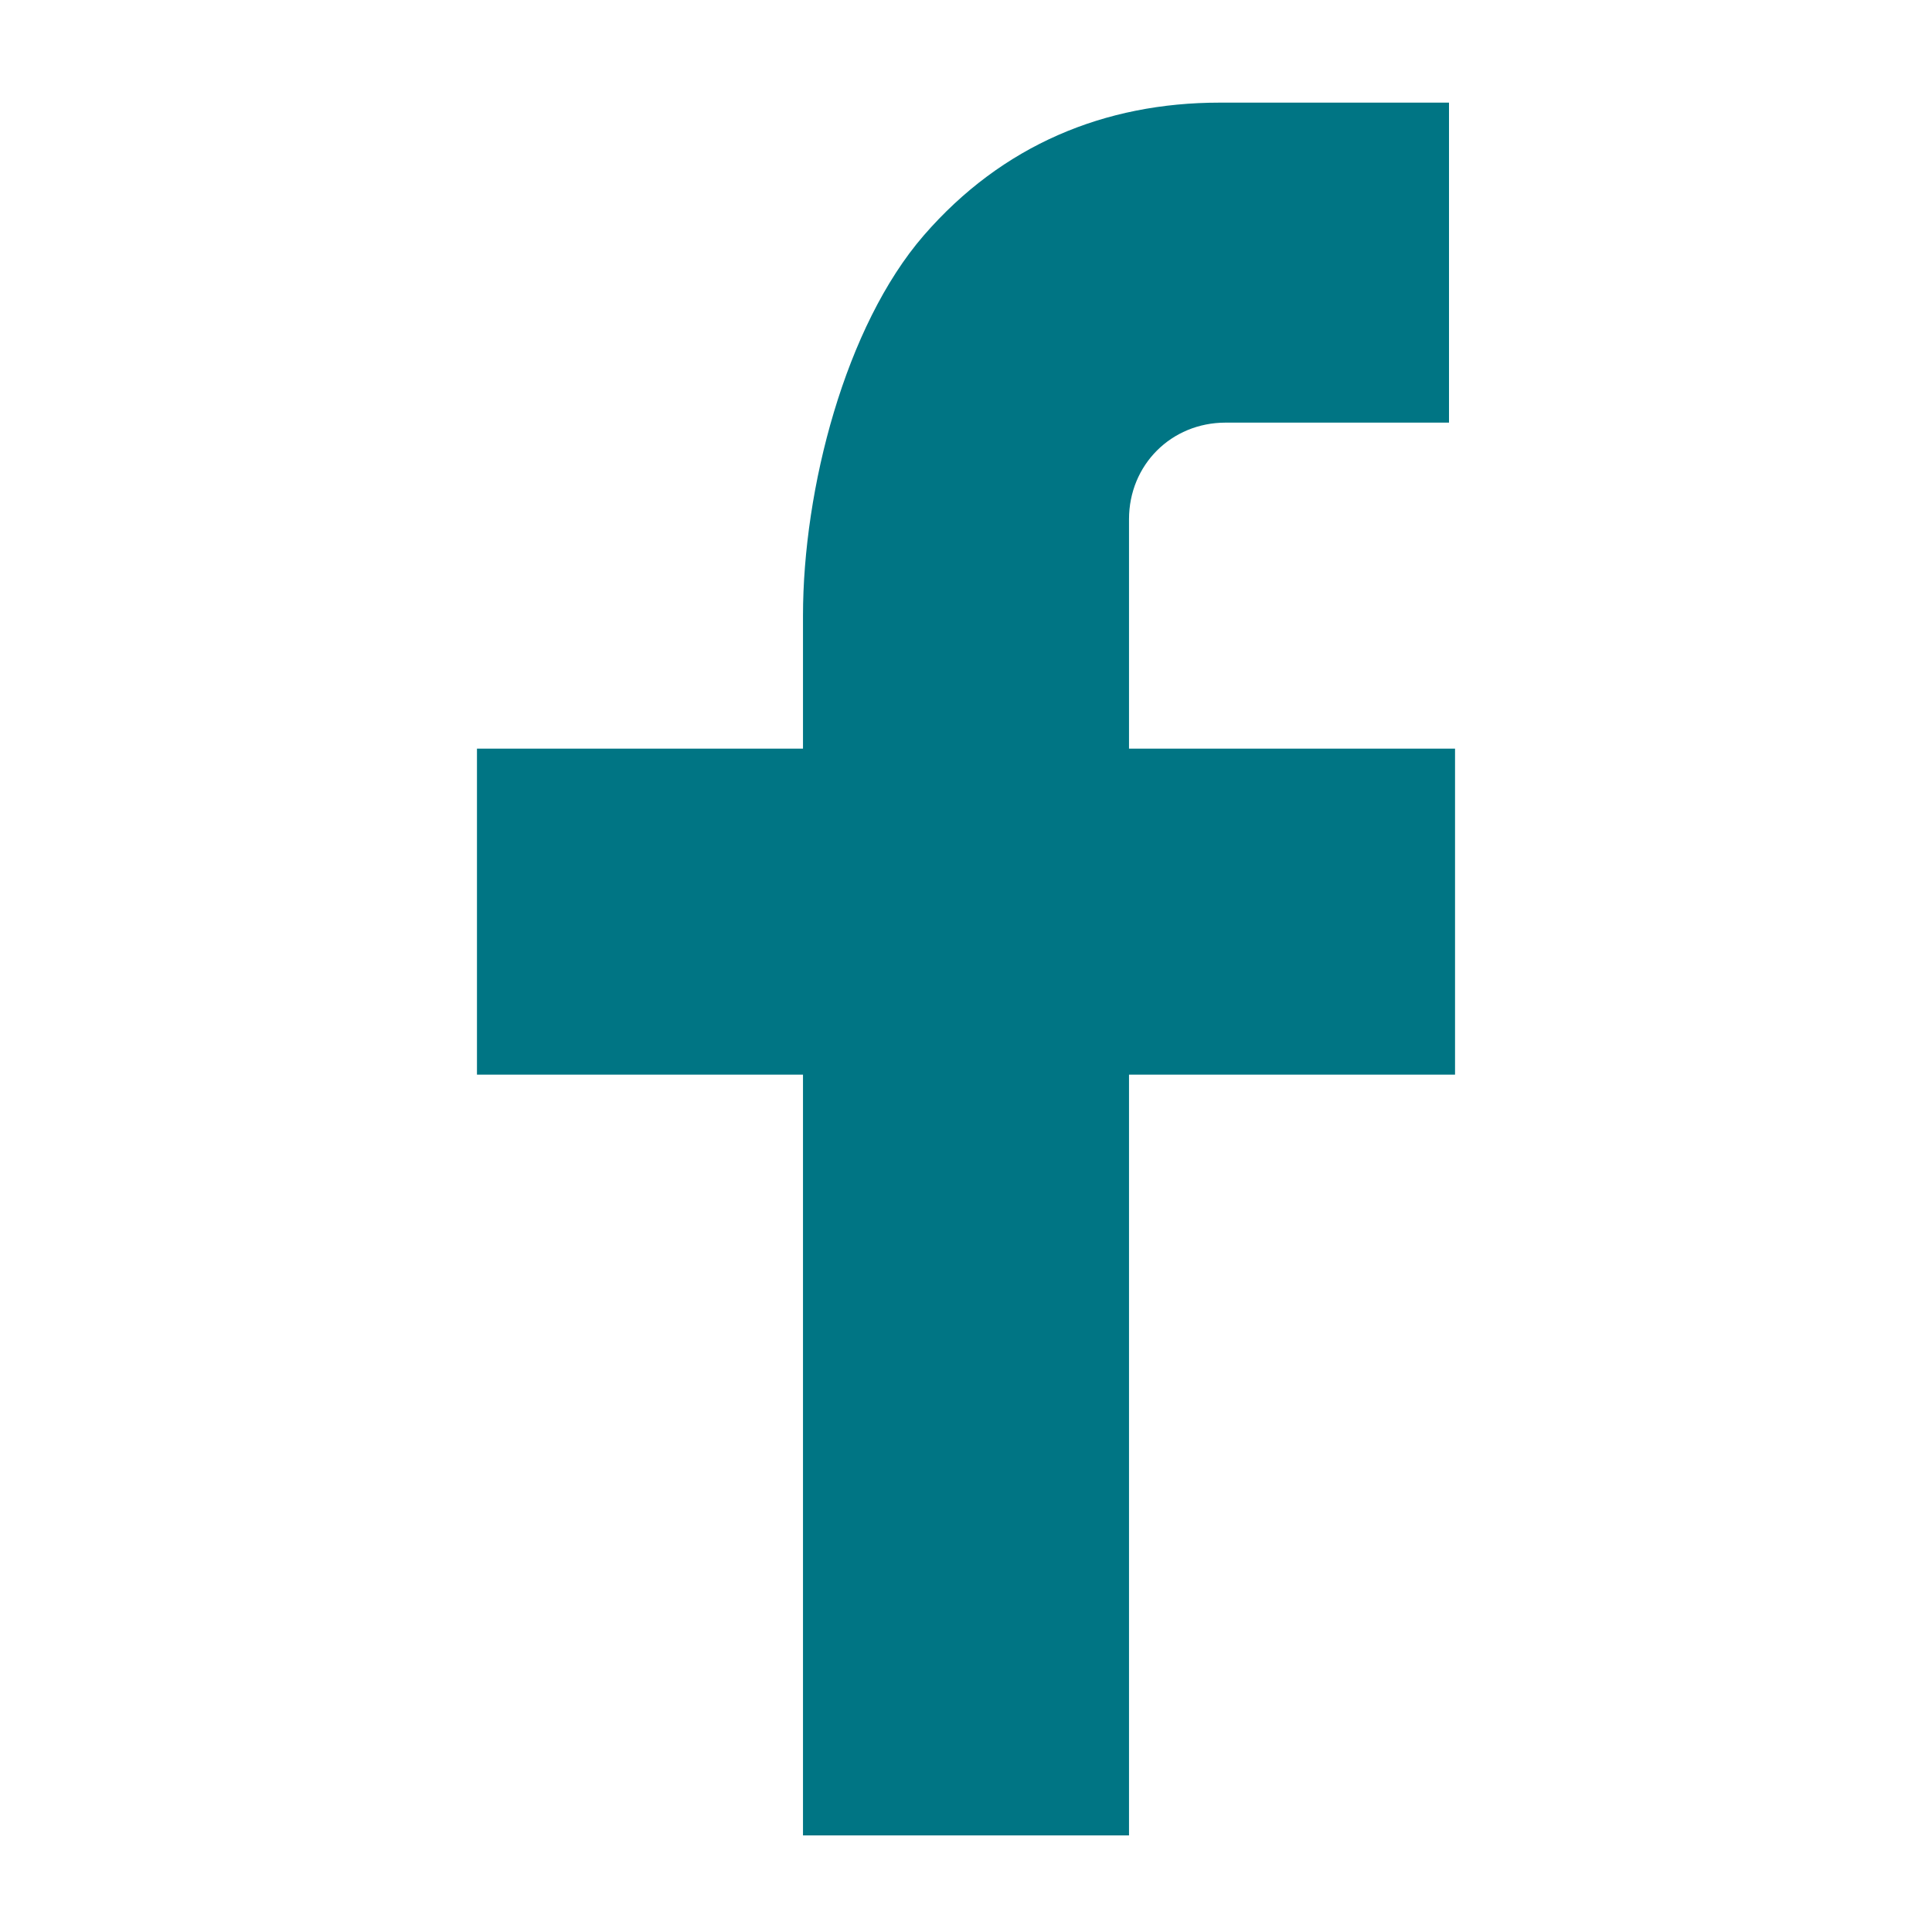 <?xml version="1.0" encoding="utf-8"?>
<!-- Generator: Adobe Illustrator 25.2.3, SVG Export Plug-In . SVG Version: 6.00 Build 0)  -->
<svg version="1.1" id="圖層_1" xmlns="http://www.w3.org/2000/svg" xmlns:xlink="http://www.w3.org/1999/xlink" x="0px" y="0px"
	 viewBox="0 0 32 32" style="enable-background:new 0 0 32 32;" xml:space="preserve">
<style type="text/css">
	.st0{fill:#007584;}
</style>
<path class="st0" d="M18.7,12.4h5.4v5.4h-5.4v12.6h-5.4V17.8H7.9v-5.4h5.4v-2.2c0-2.1,0.7-4.8,2-6.3s3-2.2,4.9-2.2H24V7h-3.7
	c-0.9,0-1.6,0.7-1.6,1.6C18.7,8.6,18.7,12.4,18.7,12.4z"/>
</svg>
